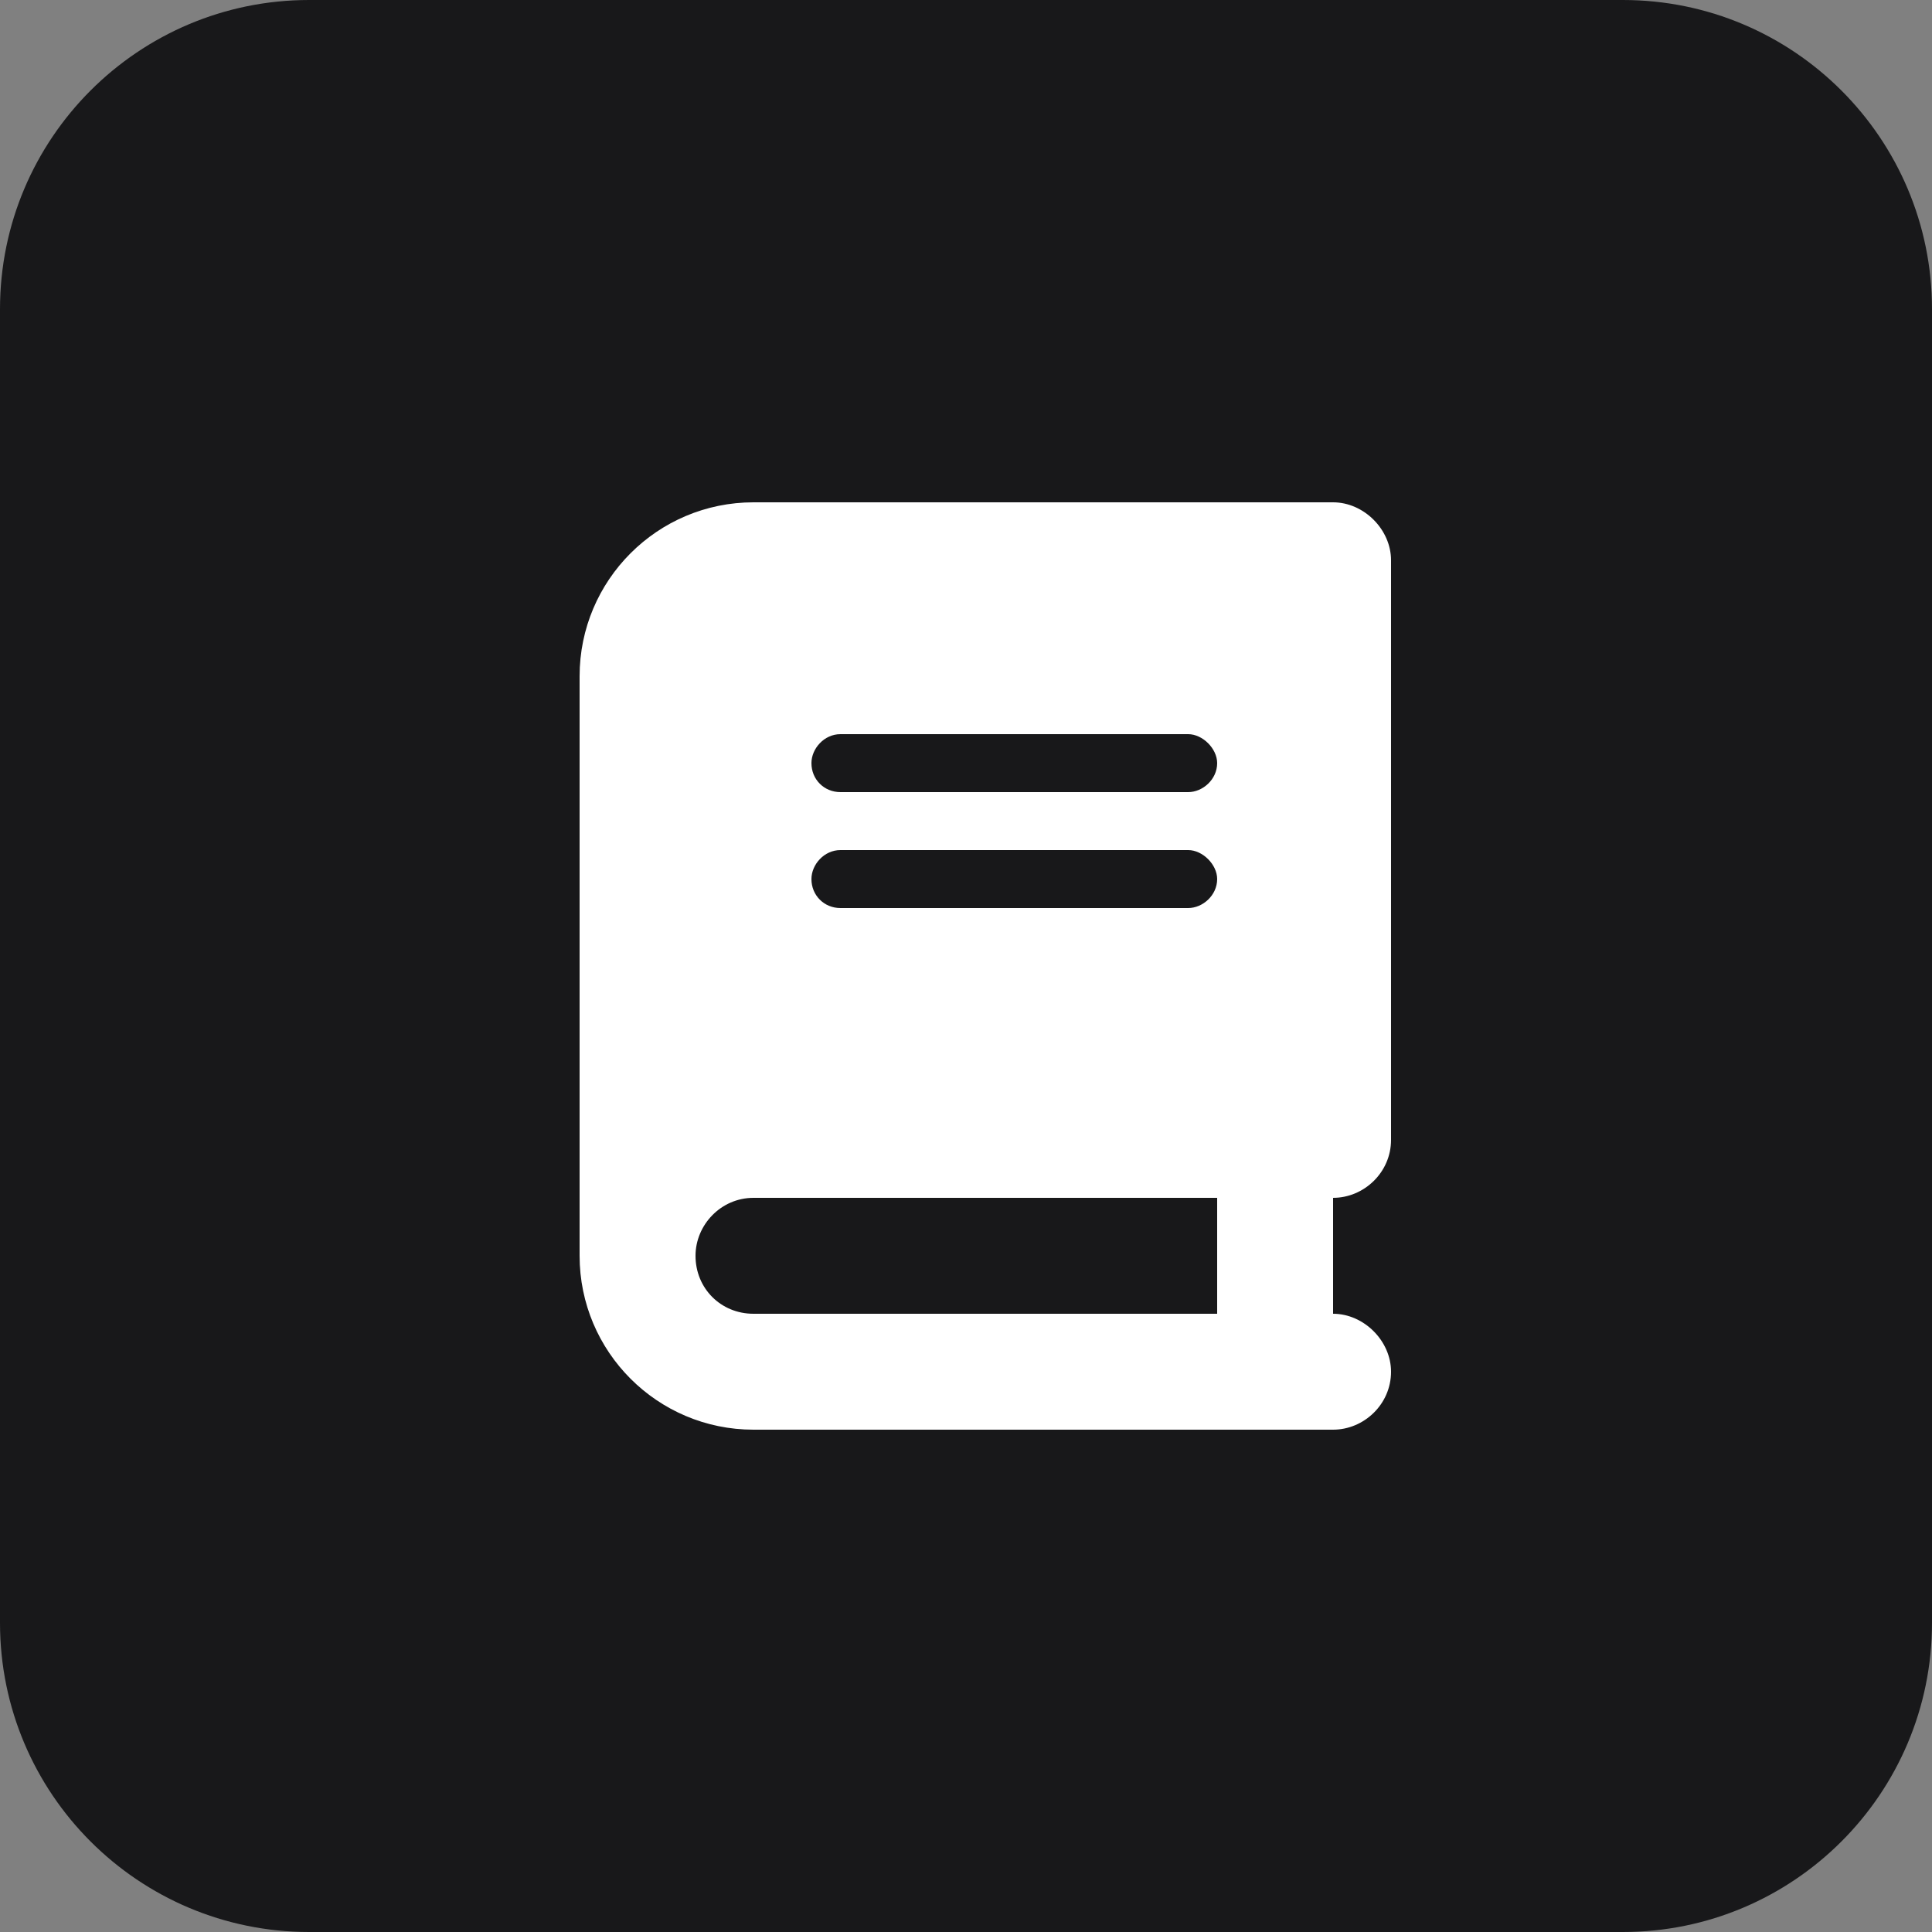 <svg width="50" height="50" viewBox="0 0 50 50" fill="none" xmlns="http://www.w3.org/2000/svg">
<rect x="0" y="0" width="50" height="50" fill="#808080" stroke="none"/>
<path d="M42 50H8C3.582 50 0 46.418 0 42V8C0 3.582 3.582 0 8 0H42C46.418 0 50 3.582 50 8V42C50 46.418 46.418 50 42 50Z" fill="#18181A"/>
<path d="M19.5 13H33H34.5C35.297 13 36 13.703 36 14.5V29.5C36 30.344 35.297 31 34.5 31V34C35.297 34 36 34.703 36 35.5C36 36.344 35.297 37 34.5 37H33H19.5C17.016 37 15 34.984 15 32.5V17.5C15 15.016 17.016 13 19.5 13ZM19.5 31C18.656 31 18 31.703 18 32.5C18 33.344 18.656 34 19.5 34H31.5V31H19.5ZM21 19.75C21 20.172 21.328 20.5 21.75 20.5H30.75C31.125 20.5 31.5 20.172 31.5 19.75C31.5 19.375 31.125 19 30.75 19H21.75C21.328 19 21 19.375 21 19.75ZM21.75 22C21.328 22 21 22.375 21 22.75C21 23.172 21.328 23.5 21.75 23.5H30.75C31.125 23.5 31.5 23.172 31.5 22.75C31.5 22.375 31.125 22 30.75 22H21.75Z" fill="white"/>
</svg>
